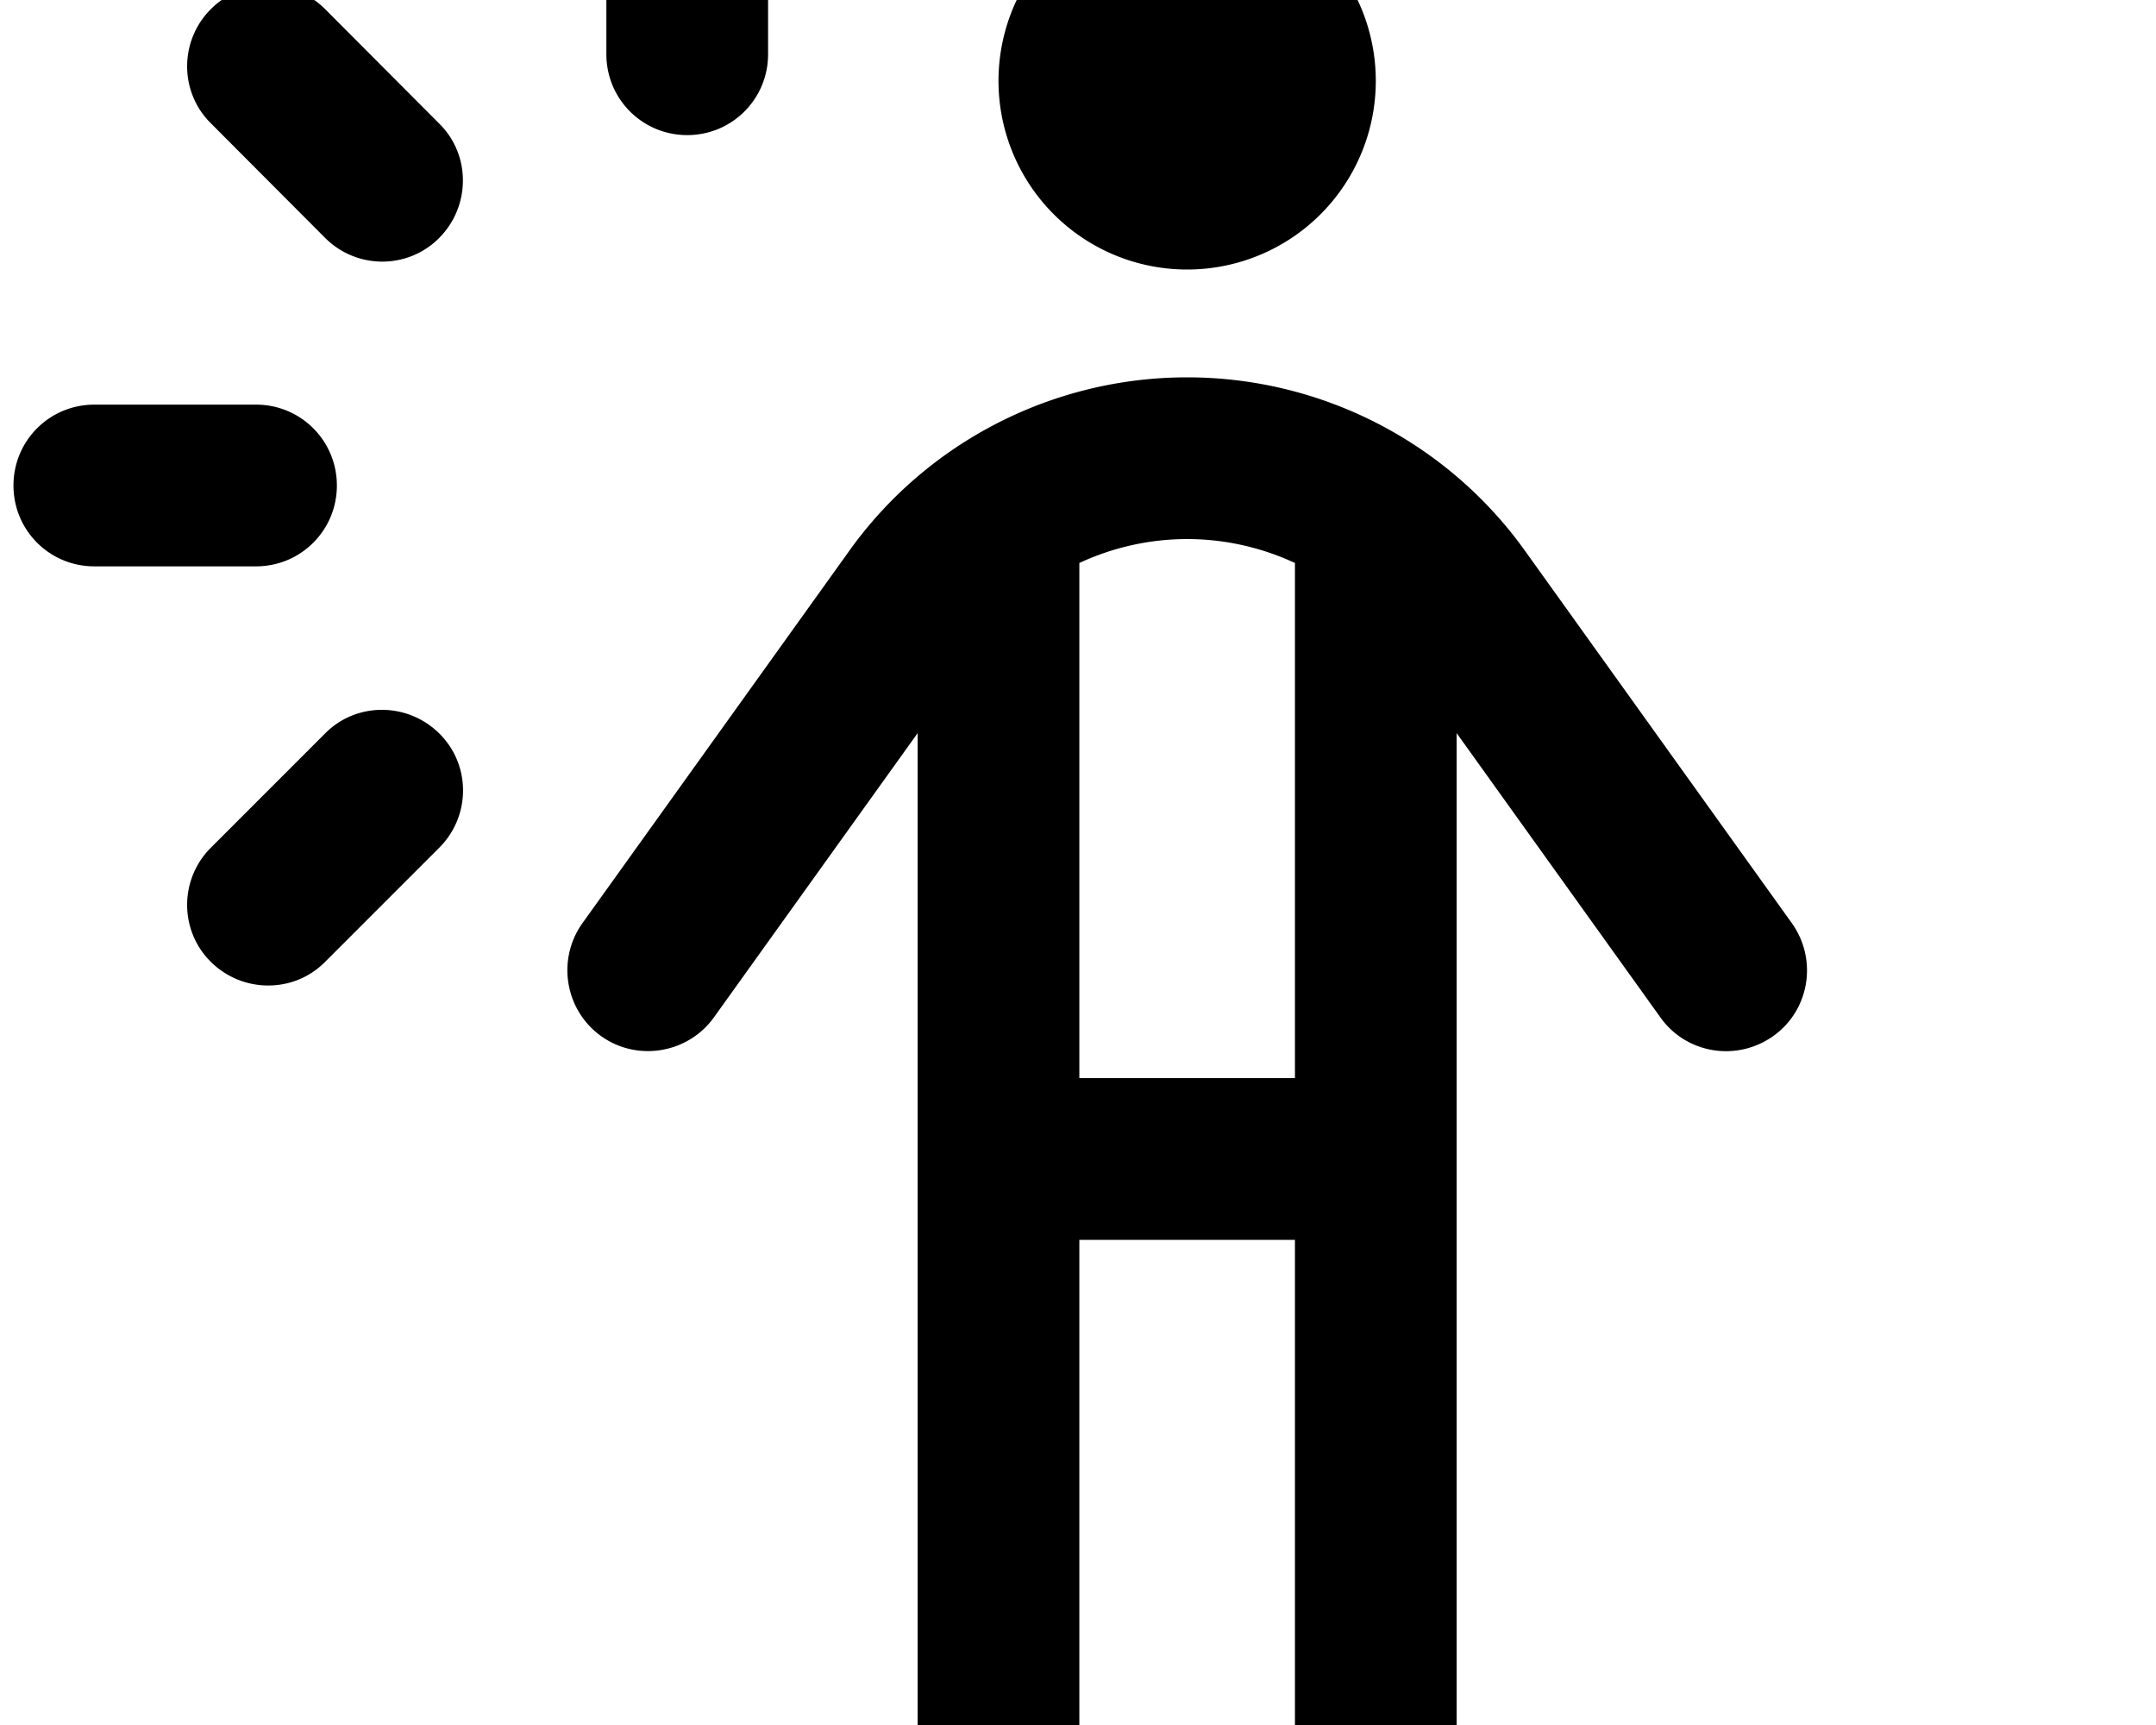 <svg xmlns="http://www.w3.org/2000/svg" viewBox="0 0 640 512"><!--! Font Awesome Pro 7.0.0 by @fontawesome - https://fontawesome.com License - https://fontawesome.com/license (Commercial License) Copyright 2025 Fonticons, Inc. --><path fill="currentColor" d="M204 40.1c13.3 0 24-10.7 24-24l0-48c0-13.3-10.7-24-24-24s-24 10.7-24 24l0 48c0 13.3 10.7 24 24 24zM4 144.1c0 13.3 10.7 24 24 24l48 0c13.3 0 24-10.7 24-24s-10.7-24-24-24l-48 0c-13.3 0-24 10.7-24 24zM96.5 285.5l33.9-33.9c9.4-9.4 9.4-24.6 0-33.9s-24.6-9.4-33.9 0L62.6 251.6c-9.4 9.4-9.4 24.6 0 33.9s24.6 9.4 33.9 0zM62.6 2.7c-9.4 9.4-9.4 24.6 0 33.9L96.5 70.6c9.4 9.4 24.6 9.4 33.9 0s9.4-24.6 0-33.9L96.5 2.7C87.1-6.7 72-6.7 62.6 2.7zM408.4 24a56 56 0 1 0 -112 0 56 56 0 1 0 112 0zm-88 143.1c9.9-4.6 20.8-7.1 32-7.1s22.1 2.5 32 7.1l0 152.9-64 0 0-152.9zm0 352.9l0-152 64 0 0 152c0 13.3 10.7 24 24 24s24-10.7 24-24l0-302.4 60.5 84.4c7.7 10.8 22.7 13.2 33.5 5.5s13.2-22.7 5.5-33.5L452.7 163.5C429.6 131.2 392.2 112 352.4 112s-77.2 19.2-100.3 51.5L172.9 274c-7.7 10.8-5.2 25.8 5.5 33.5s25.8 5.2 33.5-5.5l60.5-84.4 0 302.4c0 13.3 10.7 24 24 24s24-10.7 24-24z"/></svg>